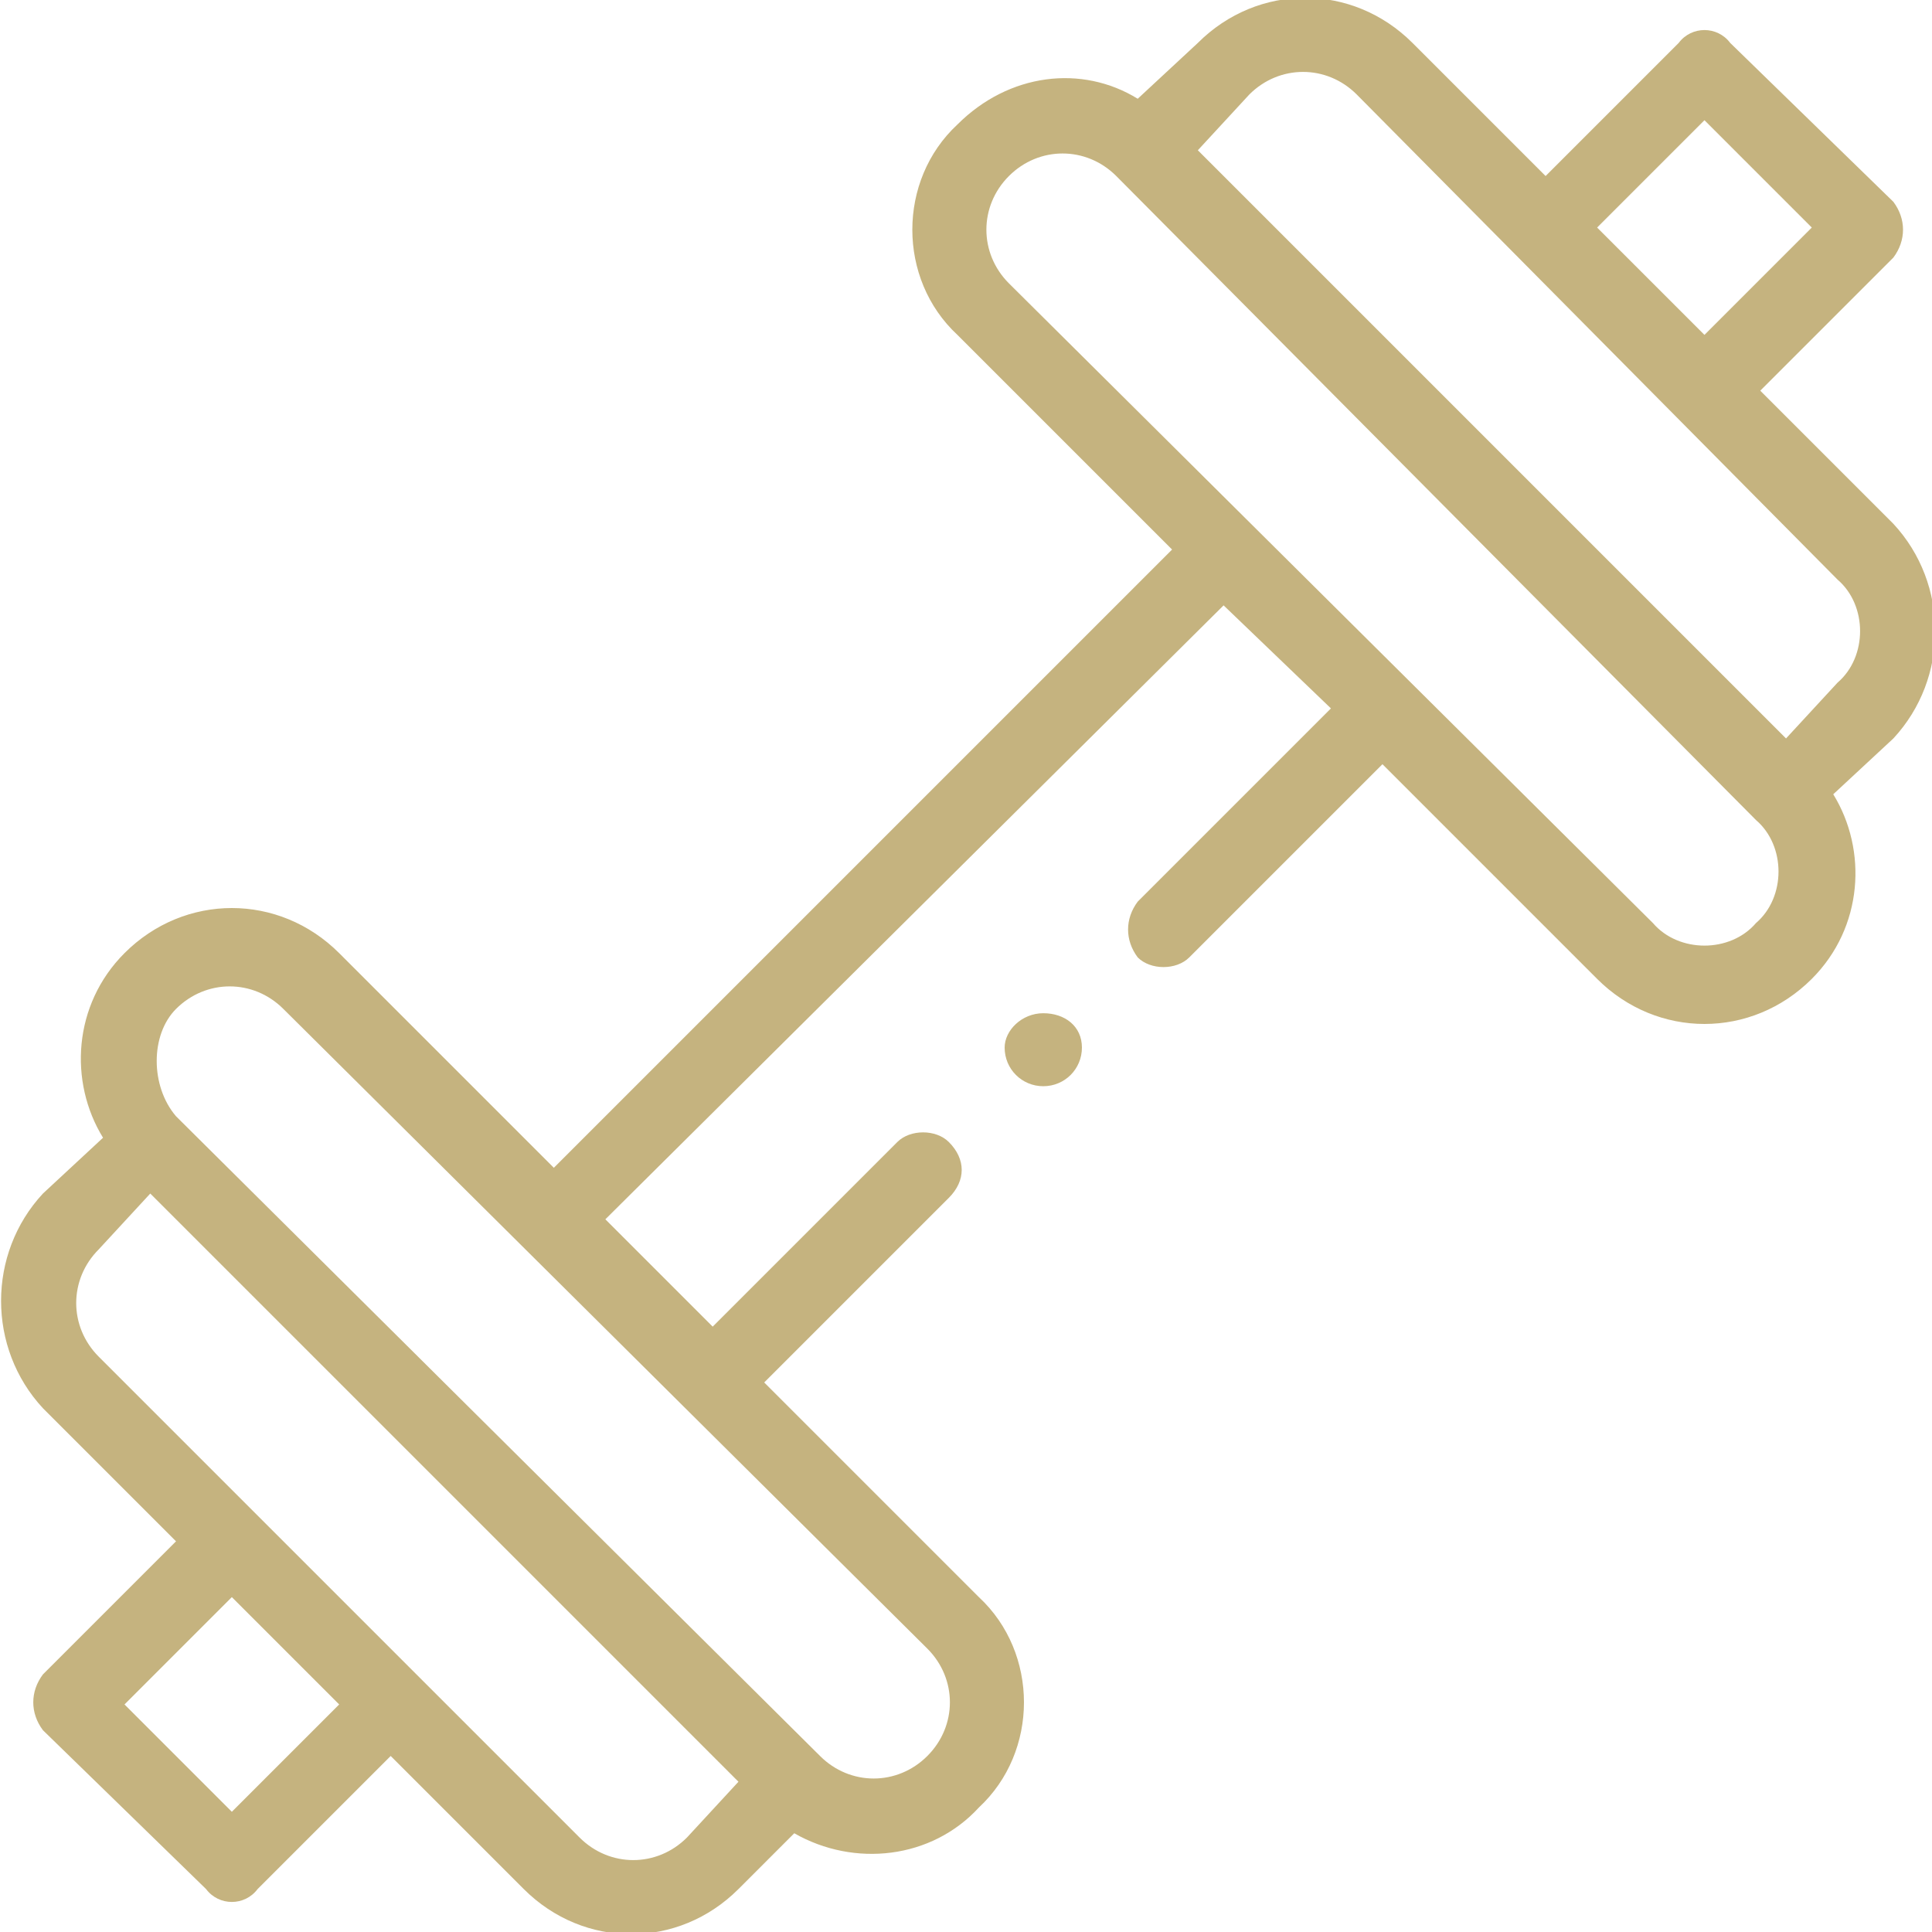 <?xml version="1.0" encoding="UTF-8"?> <svg xmlns="http://www.w3.org/2000/svg" version="1.2" viewBox="0 0 45 45" width="45" height="45"><style>.a{fill:#c5b37f}</style><path fill-rule="evenodd" class="a" d="m44.1 12.2c1.3 1.4 1.3 3.6 0 5l-1.4 1.3c0.8 1.3 0.7 3.1-0.5 4.3-1.4 1.4-3.6 1.4-5 0l-5-5-4.5 4.5c-0.3 0.3-0.9 0.3-1.2 0-0.3-0.4-0.3-0.9 0-1.3l4.5-4.5-2.5-2.4-14.4 14.3 2.5 2.5 4.3-4.3c0.3-0.3 0.9-0.3 1.2 0 0.4 0.4 0.4 0.9 0 1.3l-4.3 4.3 5 5c1.4 1.3 1.4 3.6 0 4.9-1.1 1.2-2.9 1.4-4.3 0.6l-1.3 1.3c-1.4 1.4-3.6 1.4-5 0l-3.1-3.1-3.1 3.1c-0.3 0.4-0.9 0.4-1.2 0l-3.8-3.7c-0.3-0.4-0.3-0.9 0-1.3l3.1-3.1-3.1-3.1c-1.3-1.4-1.3-3.6 0-5l1.4-1.3c-0.8-1.3-0.7-3.1 0.5-4.3 1.4-1.4 3.6-1.4 5 0l5 5 14.4-14.4-5-5c-1.4-1.3-1.4-3.6 0-4.9 1.2-1.2 2.9-1.4 4.2-0.6l1.4-1.3c1.4-1.4 3.6-1.4 5 0l3.1 3.1 3.1-3.1c0.3-0.4 0.9-0.4 1.2 0l3.8 3.7c0.3 0.4 0.3 0.9 0 1.3l-3.1 3.1zm-3.2 6.9l-14.9-15c-0.7-0.7-1.8-0.7-2.5 0-0.7 0.7-0.7 1.8 0 2.5l15 14.9c0.6 0.7 1.8 0.7 2.4 0 0.7-0.6 0.7-1.8 0-2.4zm1.9-5.6l-11.2-11.3c-0.7-0.7-1.8-0.7-2.5 0l-1.2 1.3 13.7 13.7 1.2-1.3c0.7-0.6 0.7-1.8 0-2.4zm-21.2 24.9c-0.5-0.5-14.7-14.6-15-14.9-0.7-0.7-1.8-0.7-2.5 0-0.6 0.6-0.6 1.8 0 2.5l15 14.9c0.7 0.7 1.8 0.7 2.5 0 0.7-0.7 0.7-1.8 0-2.5zm-5.6 4.4l1.2-1.3-13.7-13.7-1.2 1.3c-0.7 0.7-0.7 1.8 0 2.5l11.2 11.2c0.7 0.7 1.8 0.7 2.5 0zm-8.1-3.1l-2.5-2.5-2.5 2.5 2.5 2.5zm29.3-34.4l2.5 2.5 2.5-2.5-2.5-2.5z"></path><path class="a" d="m25.2 24.4c0 0.5-0.4 0.9-0.9 0.9-0.5 0-0.9-0.4-0.9-0.9 0-0.4 0.4-0.8 0.9-0.8 0.5 0 0.9 0.3 0.9 0.8z"></path></svg> 